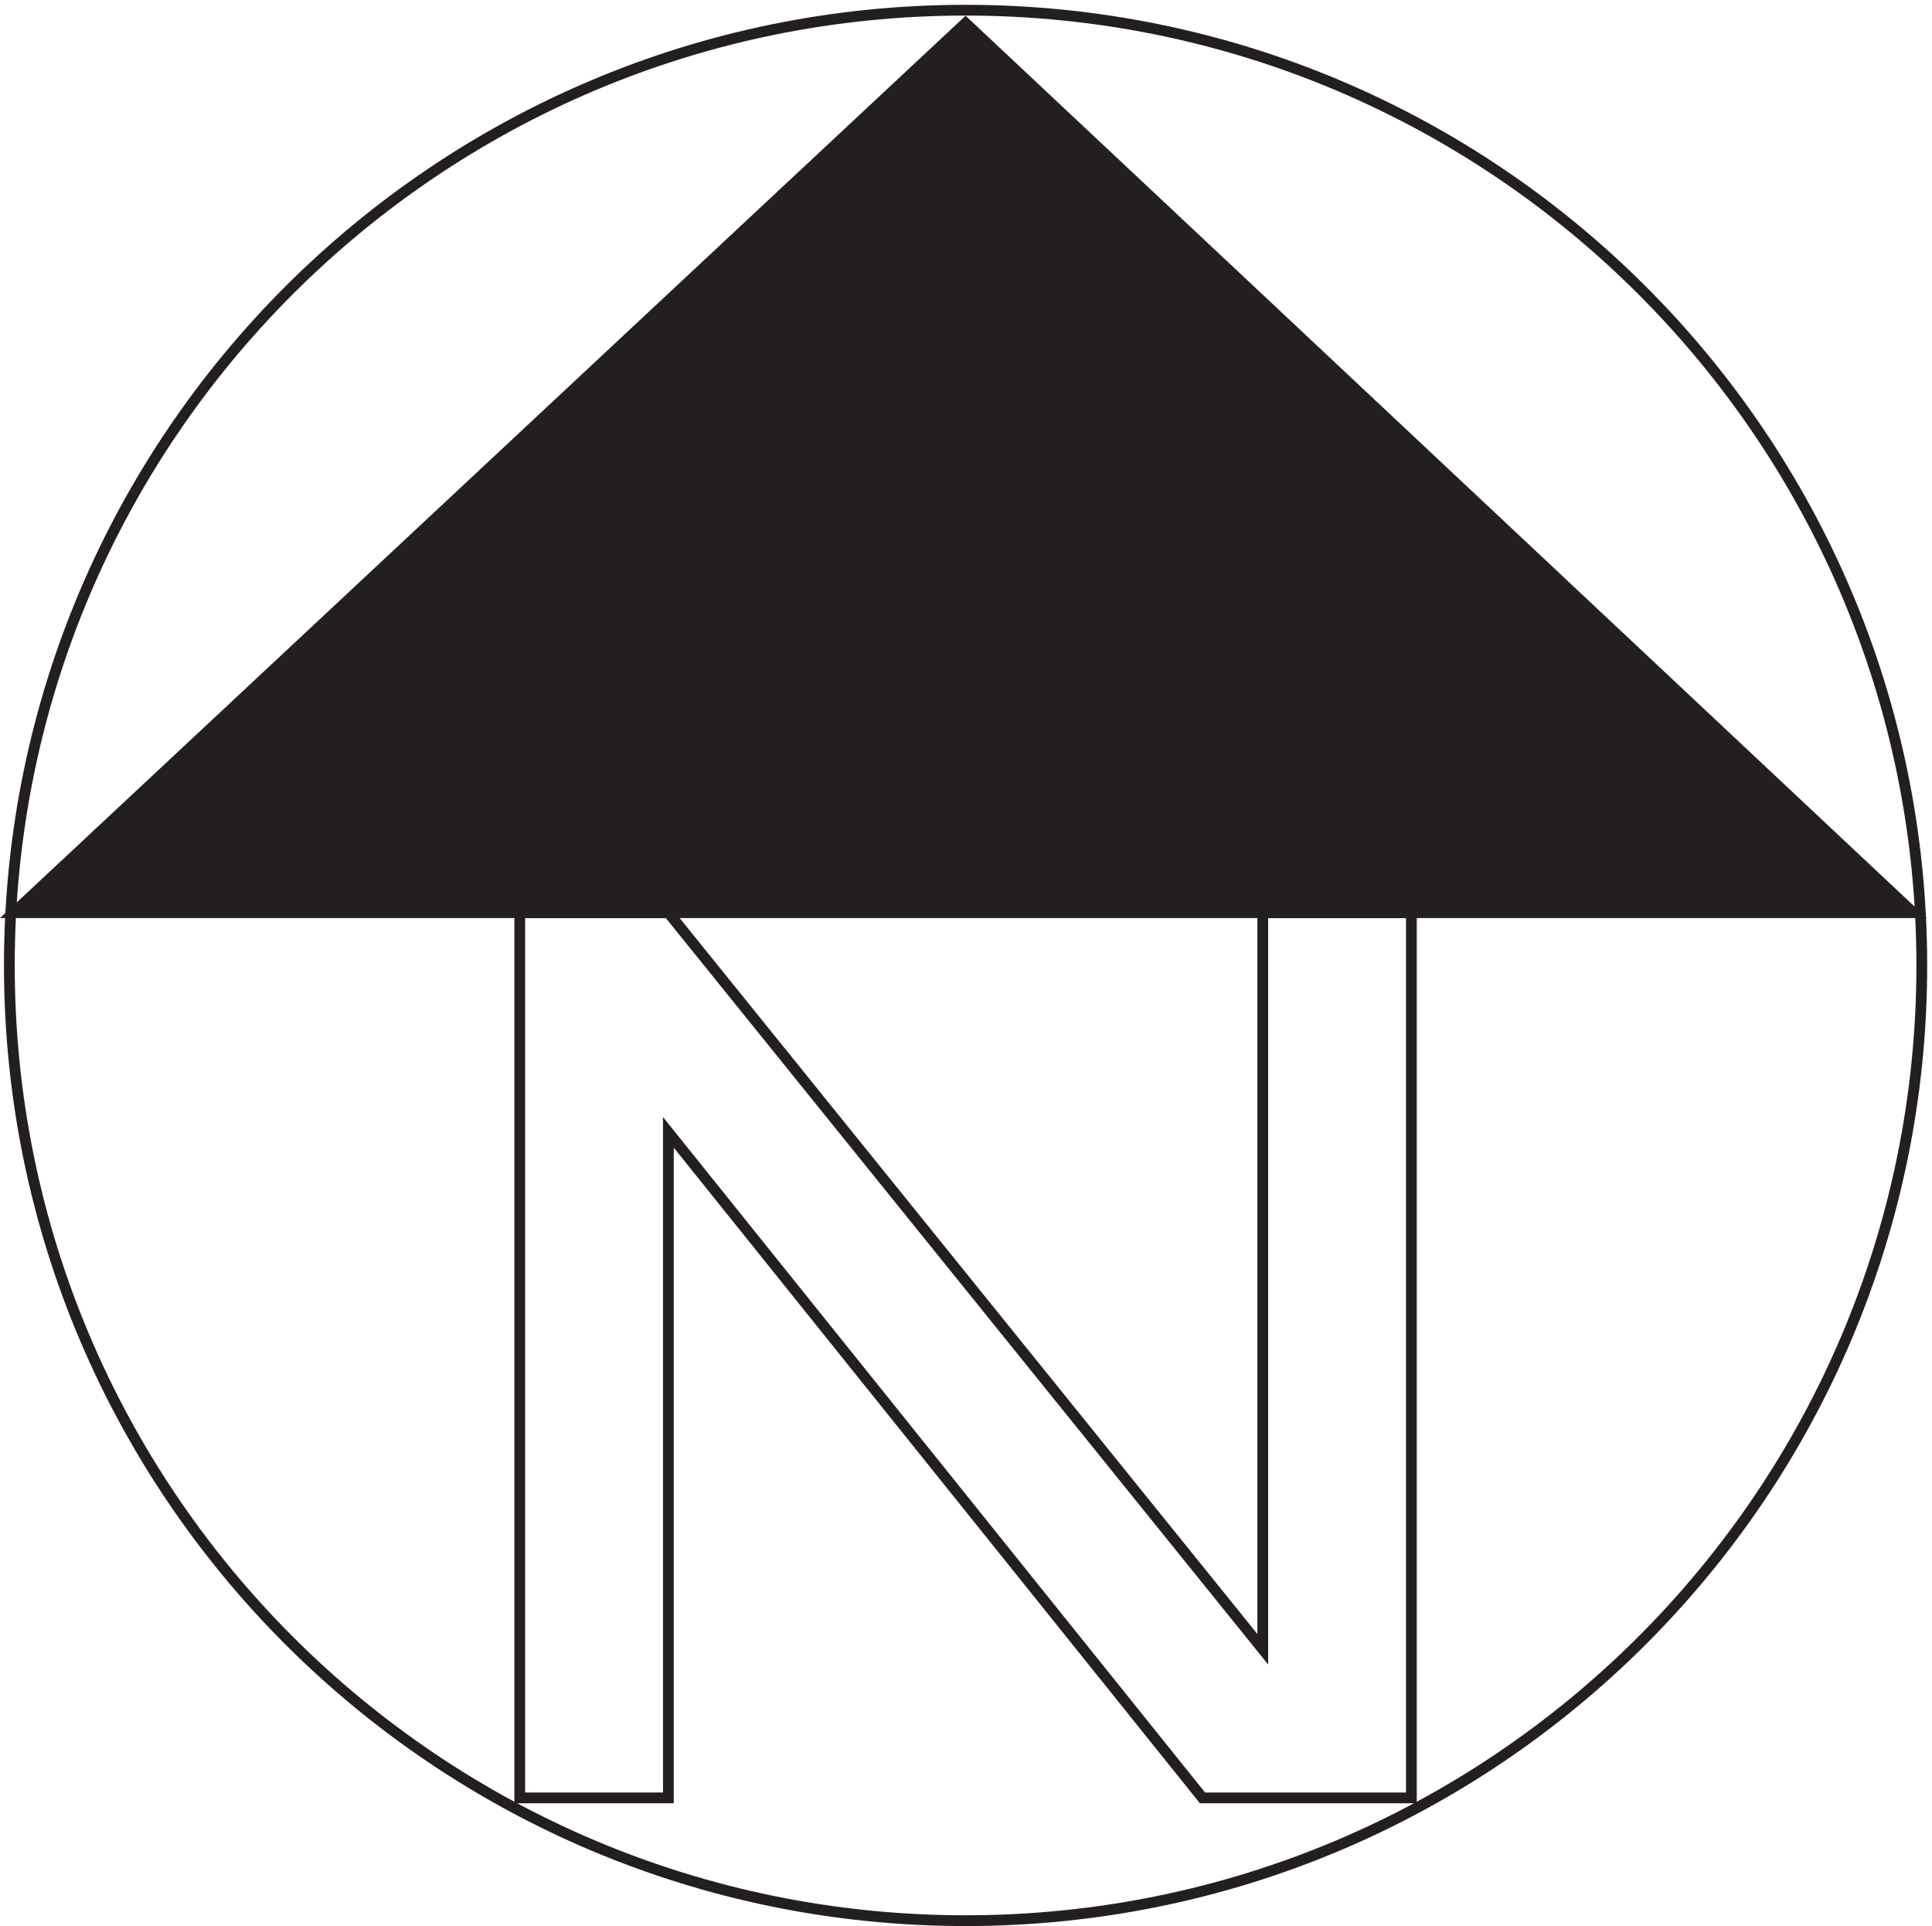 <svg xmlns="http://www.w3.org/2000/svg" xml:space="preserve" width="178.967" height="178.4"><path d="M1335.33 668.41c0-367.422-298.17-665.25-665.998-665.25-367.82 0-666 297.828-666 665.25 0 367.41 298.18 665.25 666 665.25 367.828 0 665.998-297.84 665.998-665.25z" style="fill:none;stroke:#231f20;stroke-width:7.5;stroke-linecap:butt;stroke-linejoin:miter;stroke-miterlimit:10;stroke-dasharray:none;stroke-opacity:1" transform="matrix(.133 0 0 -.133 .423 178.321)"/><path d="M358.832 88.664v616.5h103.5l414-513v513h103.5v-616.5h-145.5l-372 463.5v-463.5Z" style="fill:none;stroke:#231f20;stroke-width:7.5;stroke-linecap:butt;stroke-linejoin:miter;stroke-miterlimit:10;stroke-dasharray:none;stroke-opacity:1" transform="matrix(.133 0 0 -.133 .423 178.321)"/><path d="M979.832 705.16h349.498l-659.998 619.5-663-619.5h973.5" style="fill:#231f20;fill-opacity:1;fill-rule:evenodd;stroke:none" transform="matrix(.133 0 0 -.133 .423 178.321)"/><path d="M979.832 705.16h349.498l-659.998 619.5-663-619.5h973.5" style="fill:none;stroke:#231f20;stroke-width:7.5;stroke-linecap:butt;stroke-linejoin:miter;stroke-miterlimit:10;stroke-dasharray:none;stroke-opacity:1" transform="matrix(.133 0 0 -.133 .423 178.321)"/></svg>
